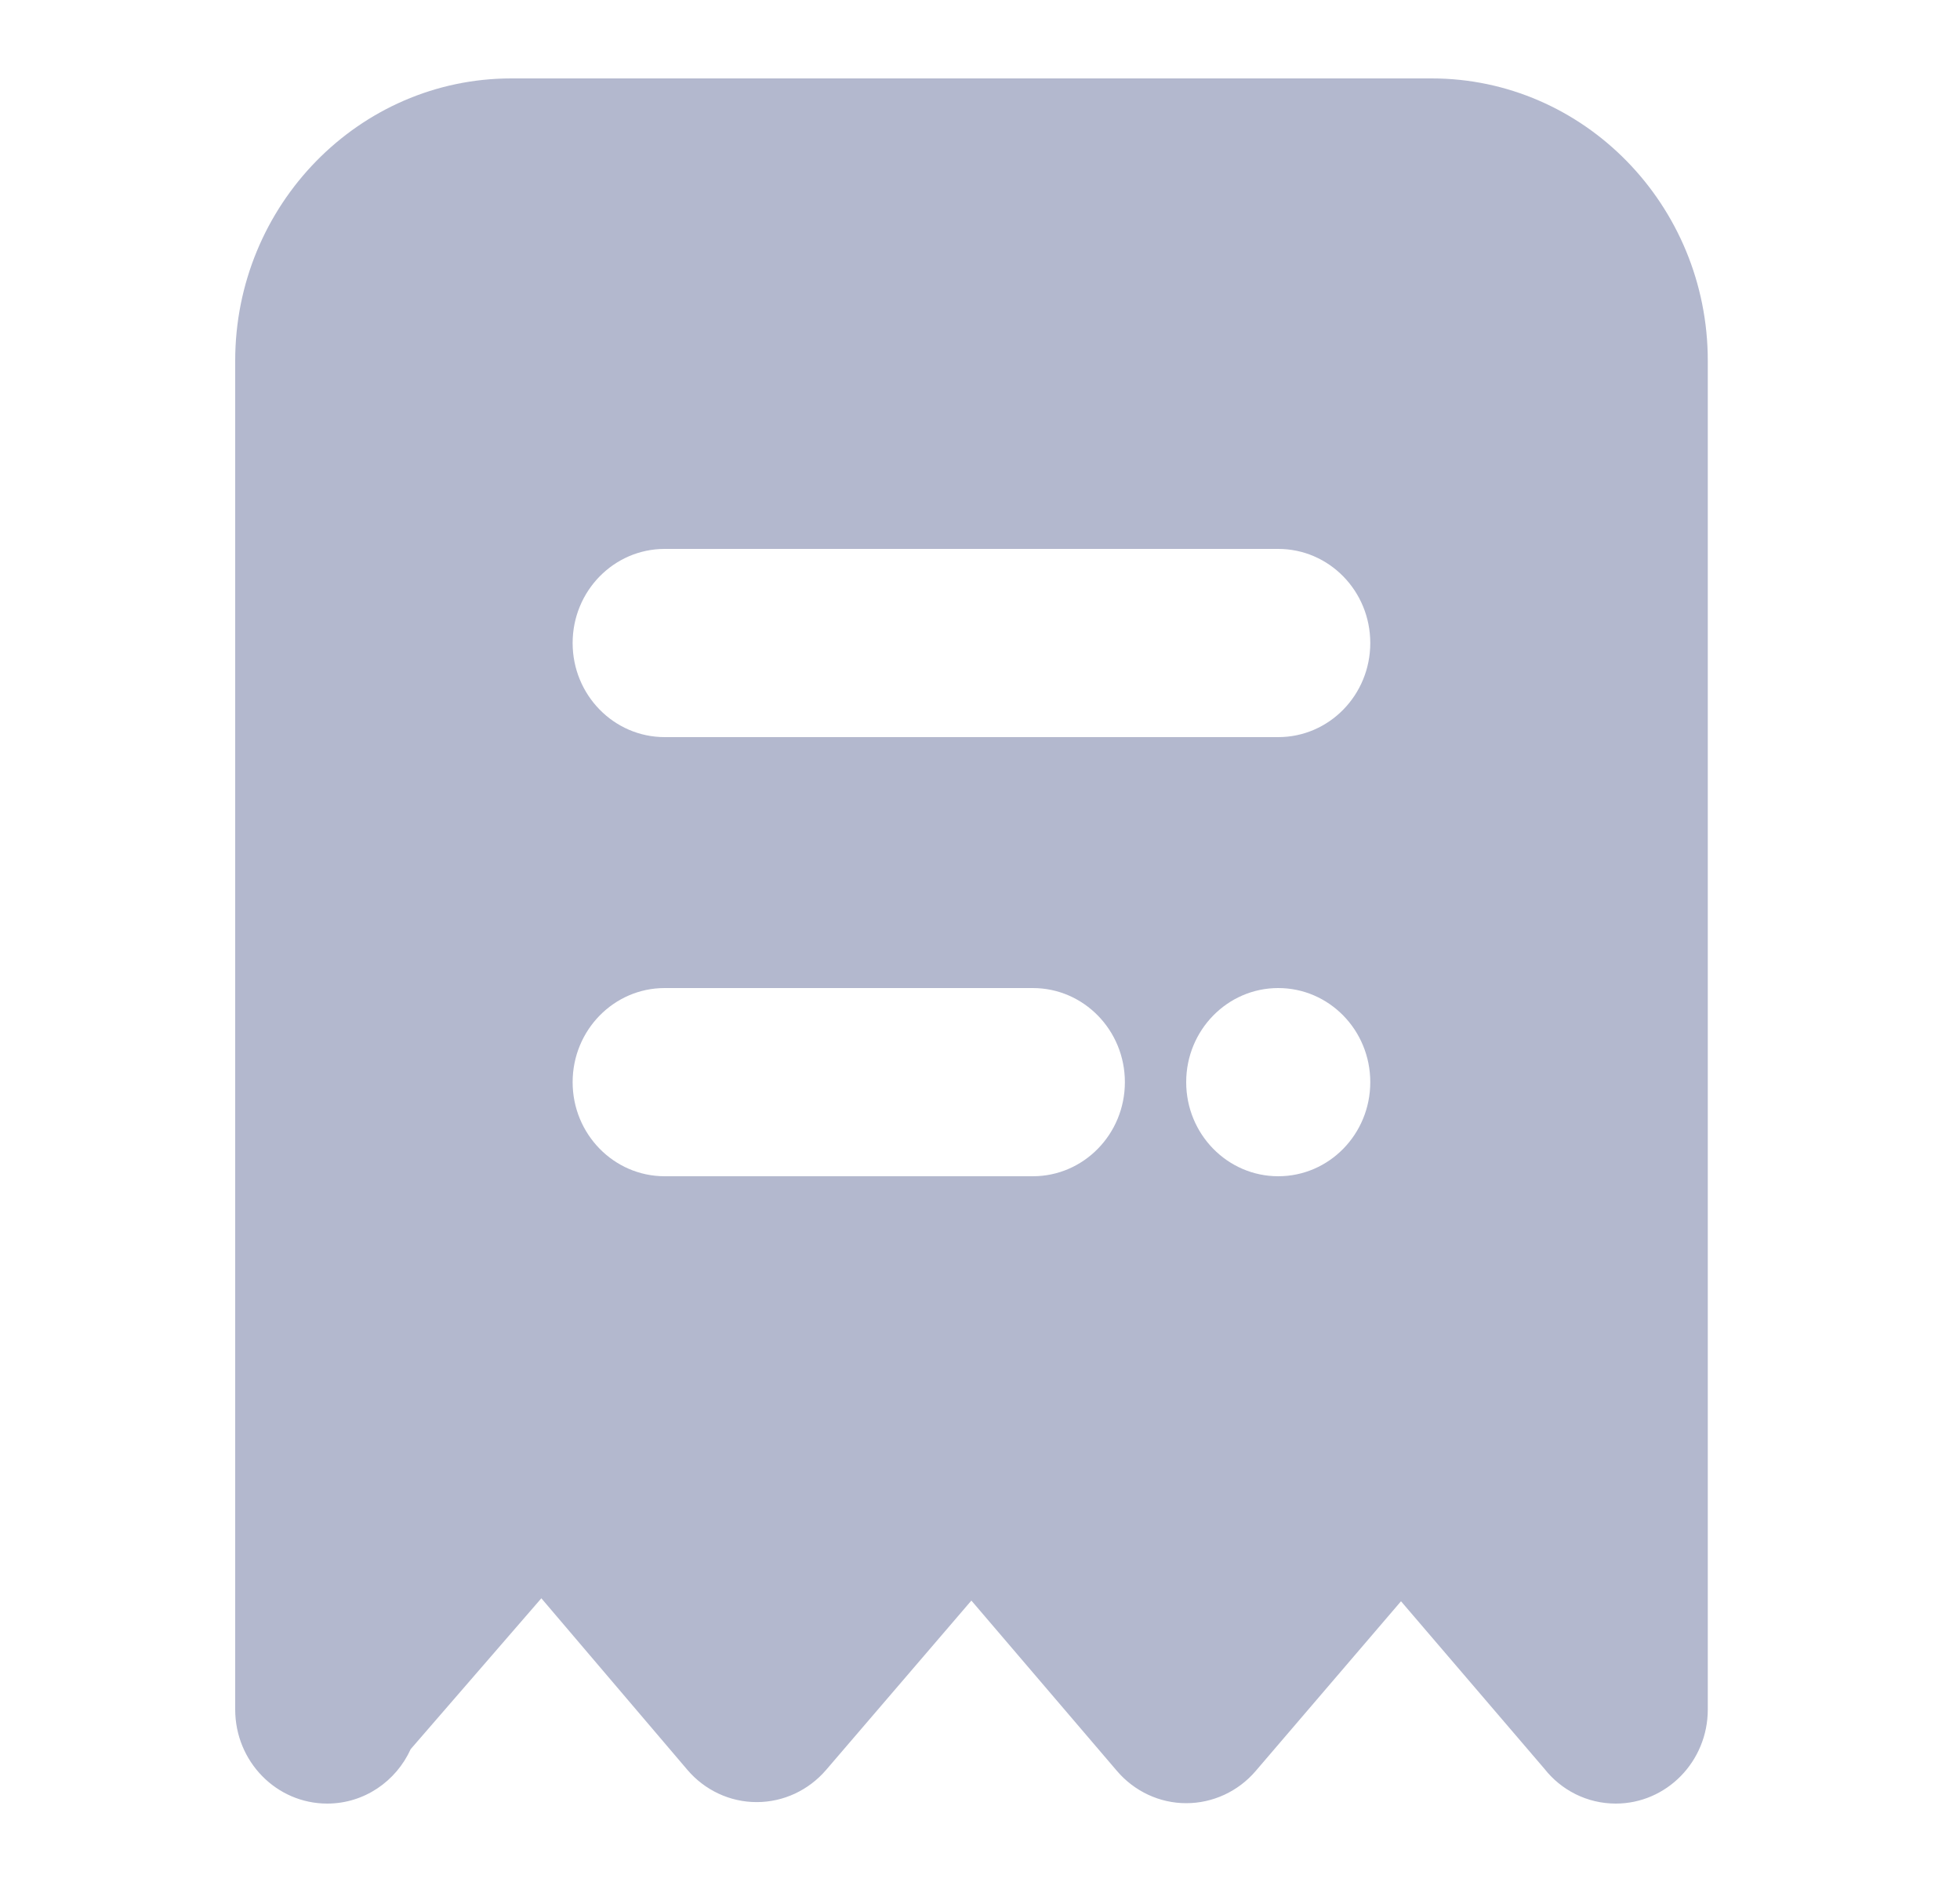 <svg width="25" height="24" viewBox="0 0 25 24" fill="none" xmlns="http://www.w3.org/2000/svg">
<path d="M18.261 1H6.522C4.58 1 3 2.615 3 4.6V21.8C3 22.463 3.525 23 4.174 23C4.645 23 5.052 22.716 5.238 22.306L6.905 20.382L8.767 22.569C8.989 22.83 9.311 22.981 9.65 22.981H9.653C9.991 22.981 10.312 22.832 10.536 22.572L12.39 20.411L14.247 22.584C14.47 22.845 14.792 22.995 15.13 22.995C15.469 22.995 15.792 22.846 16.015 22.586L17.87 20.42L19.699 22.556C19.912 22.827 20.241 23 20.609 23C21.257 23 21.783 22.463 21.783 21.8V4.6C21.783 2.615 20.203 1 18.261 1ZM13.174 15H8.478C7.83 15 7.304 14.463 7.304 13.8C7.304 13.137 7.83 12.6 8.478 12.6H13.174C13.822 12.6 14.348 13.137 14.348 13.8C14.348 14.463 13.822 15 13.174 15ZM16.304 15C15.656 15 15.13 14.463 15.13 13.8C15.13 13.137 15.656 12.6 16.304 12.6C16.953 12.6 17.478 13.137 17.478 13.8C17.478 14.463 16.953 15 16.304 15ZM16.304 9.4H8.478C7.83 9.4 7.304 8.863 7.304 8.2C7.304 7.537 7.83 7 8.478 7H16.304C16.953 7 17.478 7.537 17.478 8.2C17.478 8.863 16.953 9.4 16.304 9.4Z" fill="#B3B8CE"/>
</svg>
